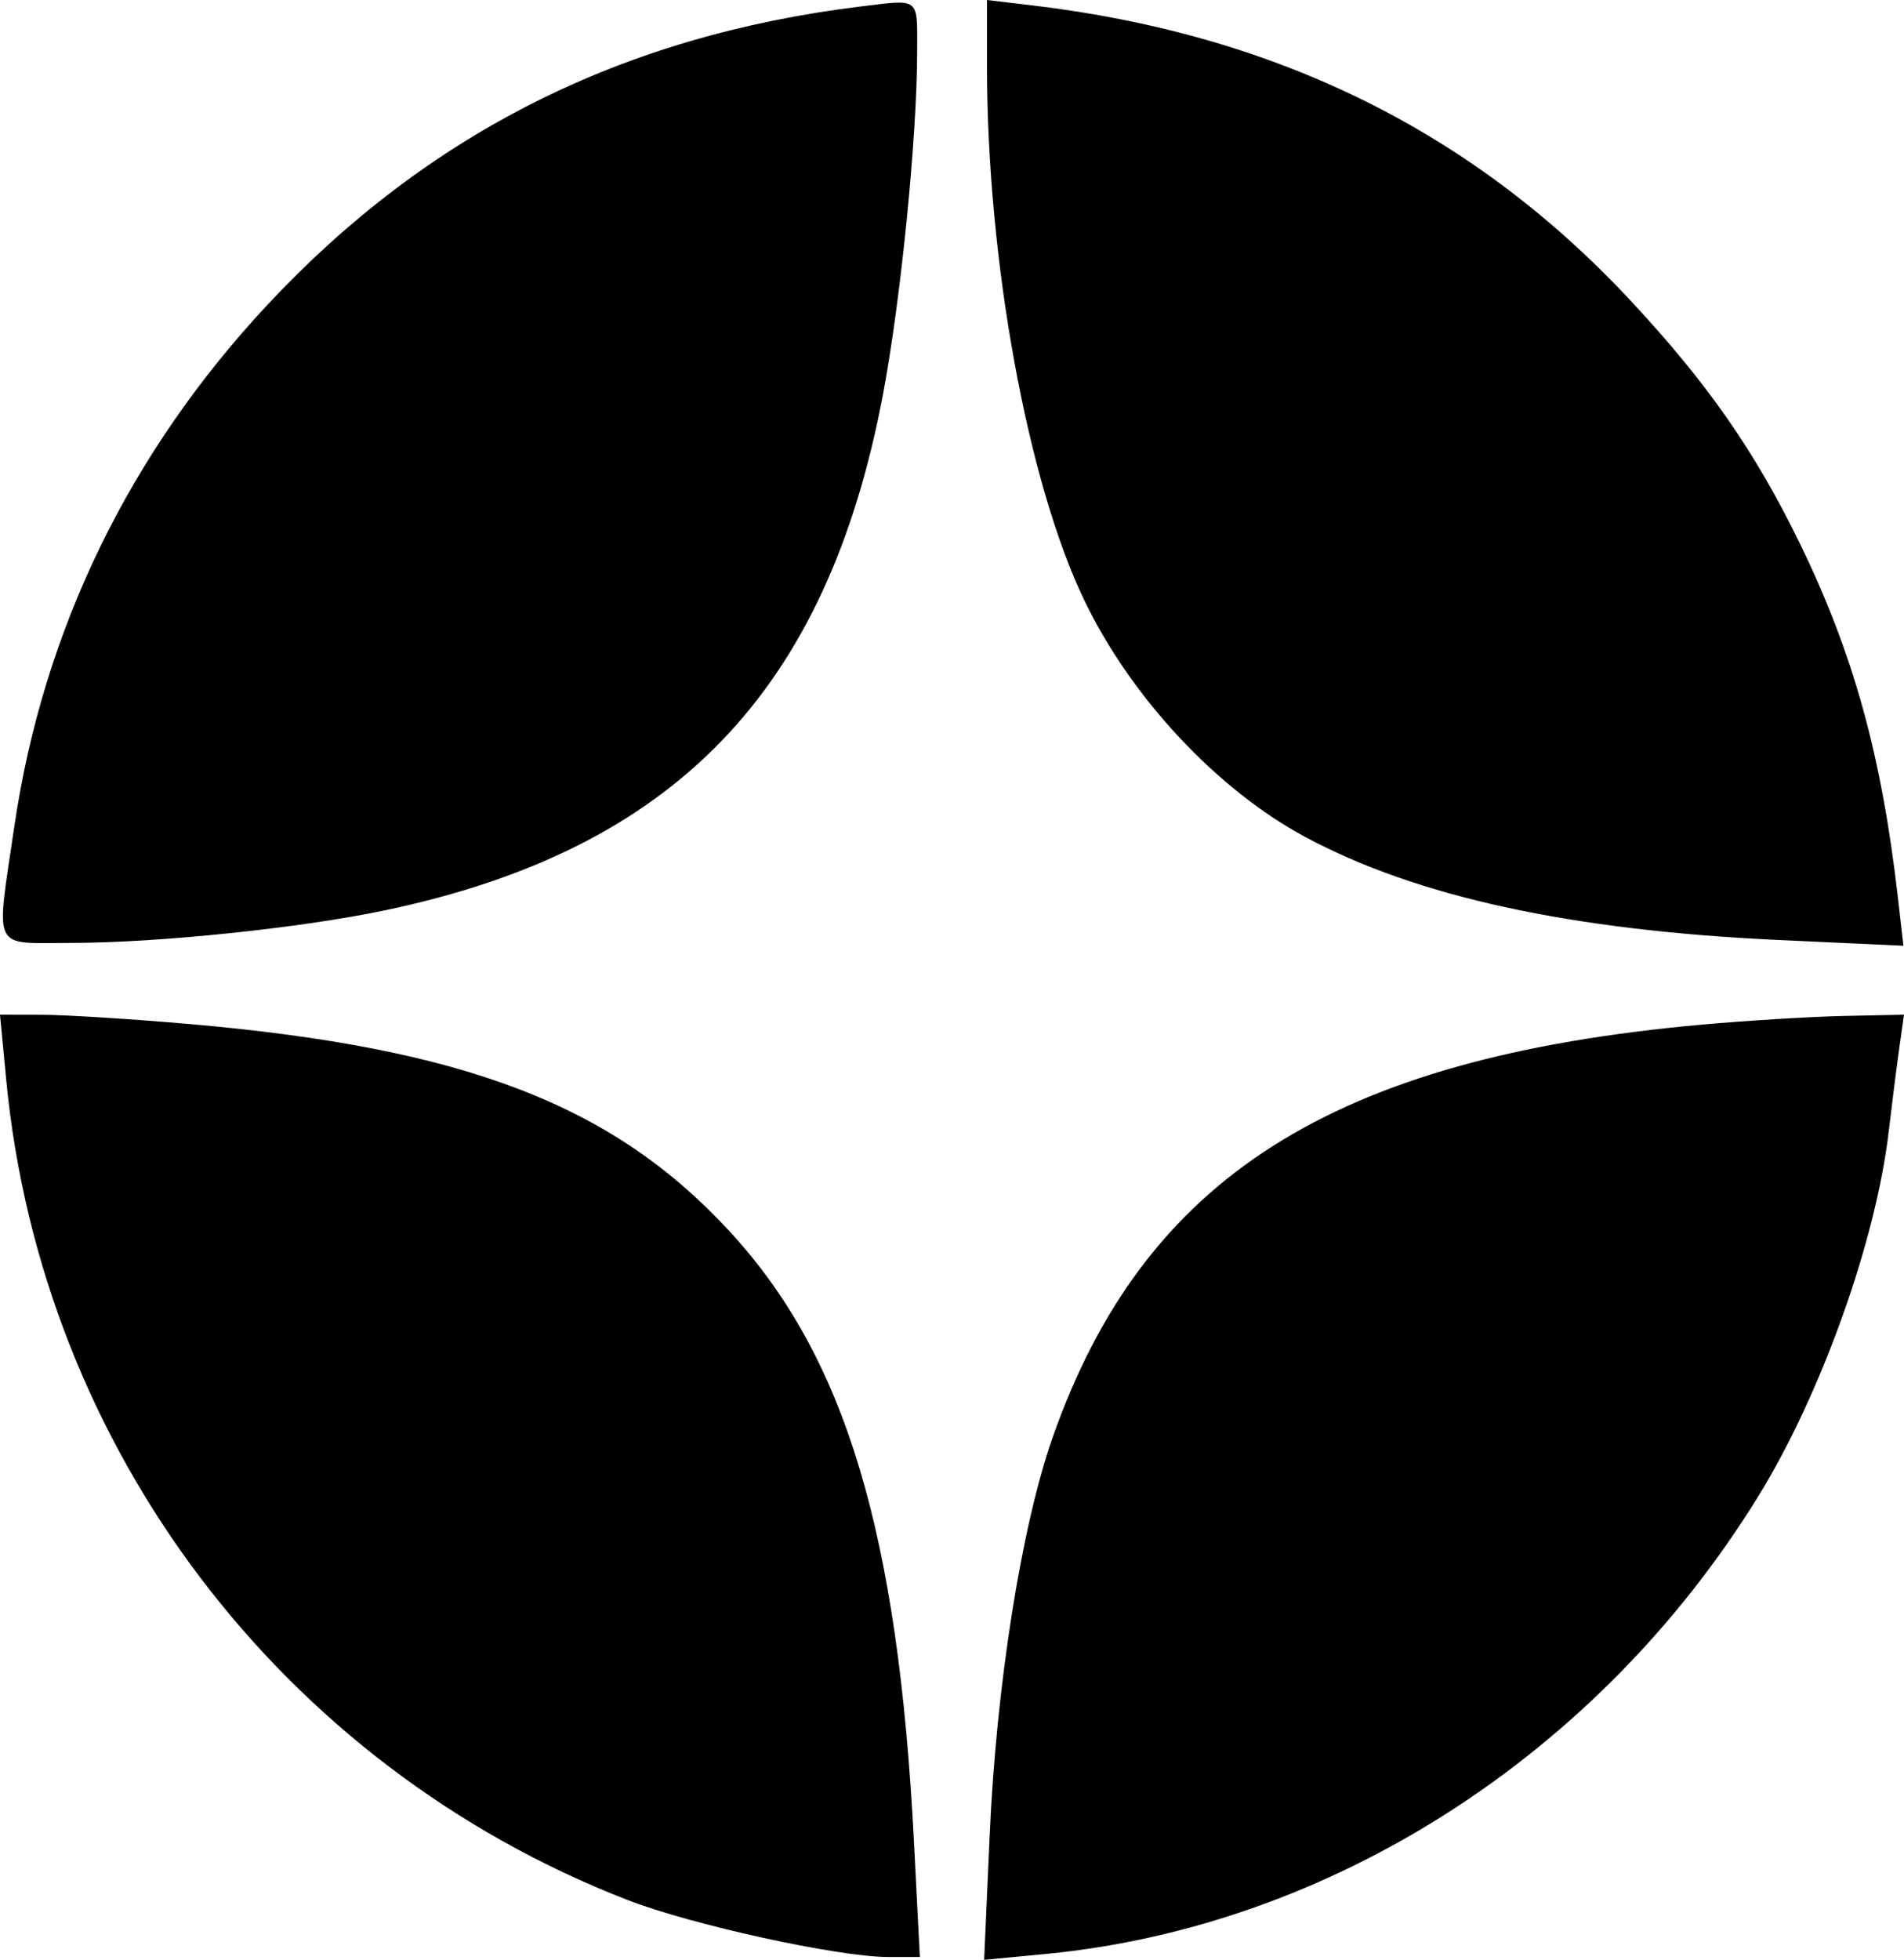 <?xml version="1.0" encoding="UTF-8"?> <svg xmlns="http://www.w3.org/2000/svg" width="103" height="106" viewBox="0 0 103 106" fill="none"> <path fill-rule="evenodd" clip-rule="evenodd" d="M46.554 0.352C33.662 1.927 23.15 7.205 14.505 16.446C7.01 24.455 2.332 34.079 0.777 44.688C-0.229 51.554 -0.497 50.998 3.819 50.998C8.531 50.998 16.267 50.196 20.849 49.231C36.493 45.939 44.742 37.388 47.768 21.325C48.733 16.203 49.609 7.429 49.615 2.824C49.62 -0.194 49.804 -0.045 46.554 0.352ZM53.393 3.573C53.393 14.065 55.583 26.083 58.66 32.474C61.191 37.732 65.838 42.706 70.616 45.272C76.635 48.504 84.996 50.322 96.222 50.84L102.969 51.152L102.668 48.527C101.79 40.857 100.261 35.338 97.368 29.399C94.936 24.403 92.356 20.704 88.185 16.233C79.674 7.11 69.032 1.861 55.869 0.295L53.393 0V3.573ZM0.336 58.4C2.241 78.33 15.233 95.488 33.918 102.751C37.413 104.11 45.344 105.846 48.056 105.846H49.761L49.441 99.6C48.583 82.874 45.73 73.412 39.507 66.64C33.184 59.762 25.181 56.684 10.236 55.384C7.123 55.113 3.547 54.889 2.288 54.886L0 54.881L0.336 58.4ZM92.069 55.417C72.065 57.212 61.869 63.698 56.939 77.76C55.254 82.567 53.899 91.133 53.539 99.249L53.239 106L56.543 105.684C72 104.206 86.485 94.913 95.109 80.942C98.509 75.434 101.485 67.116 102.174 61.191C102.345 59.723 102.601 57.703 102.742 56.702L103 54.881L99.775 54.948C98.001 54.985 94.533 55.196 92.069 55.417Z" fill="black"></path> </svg> 